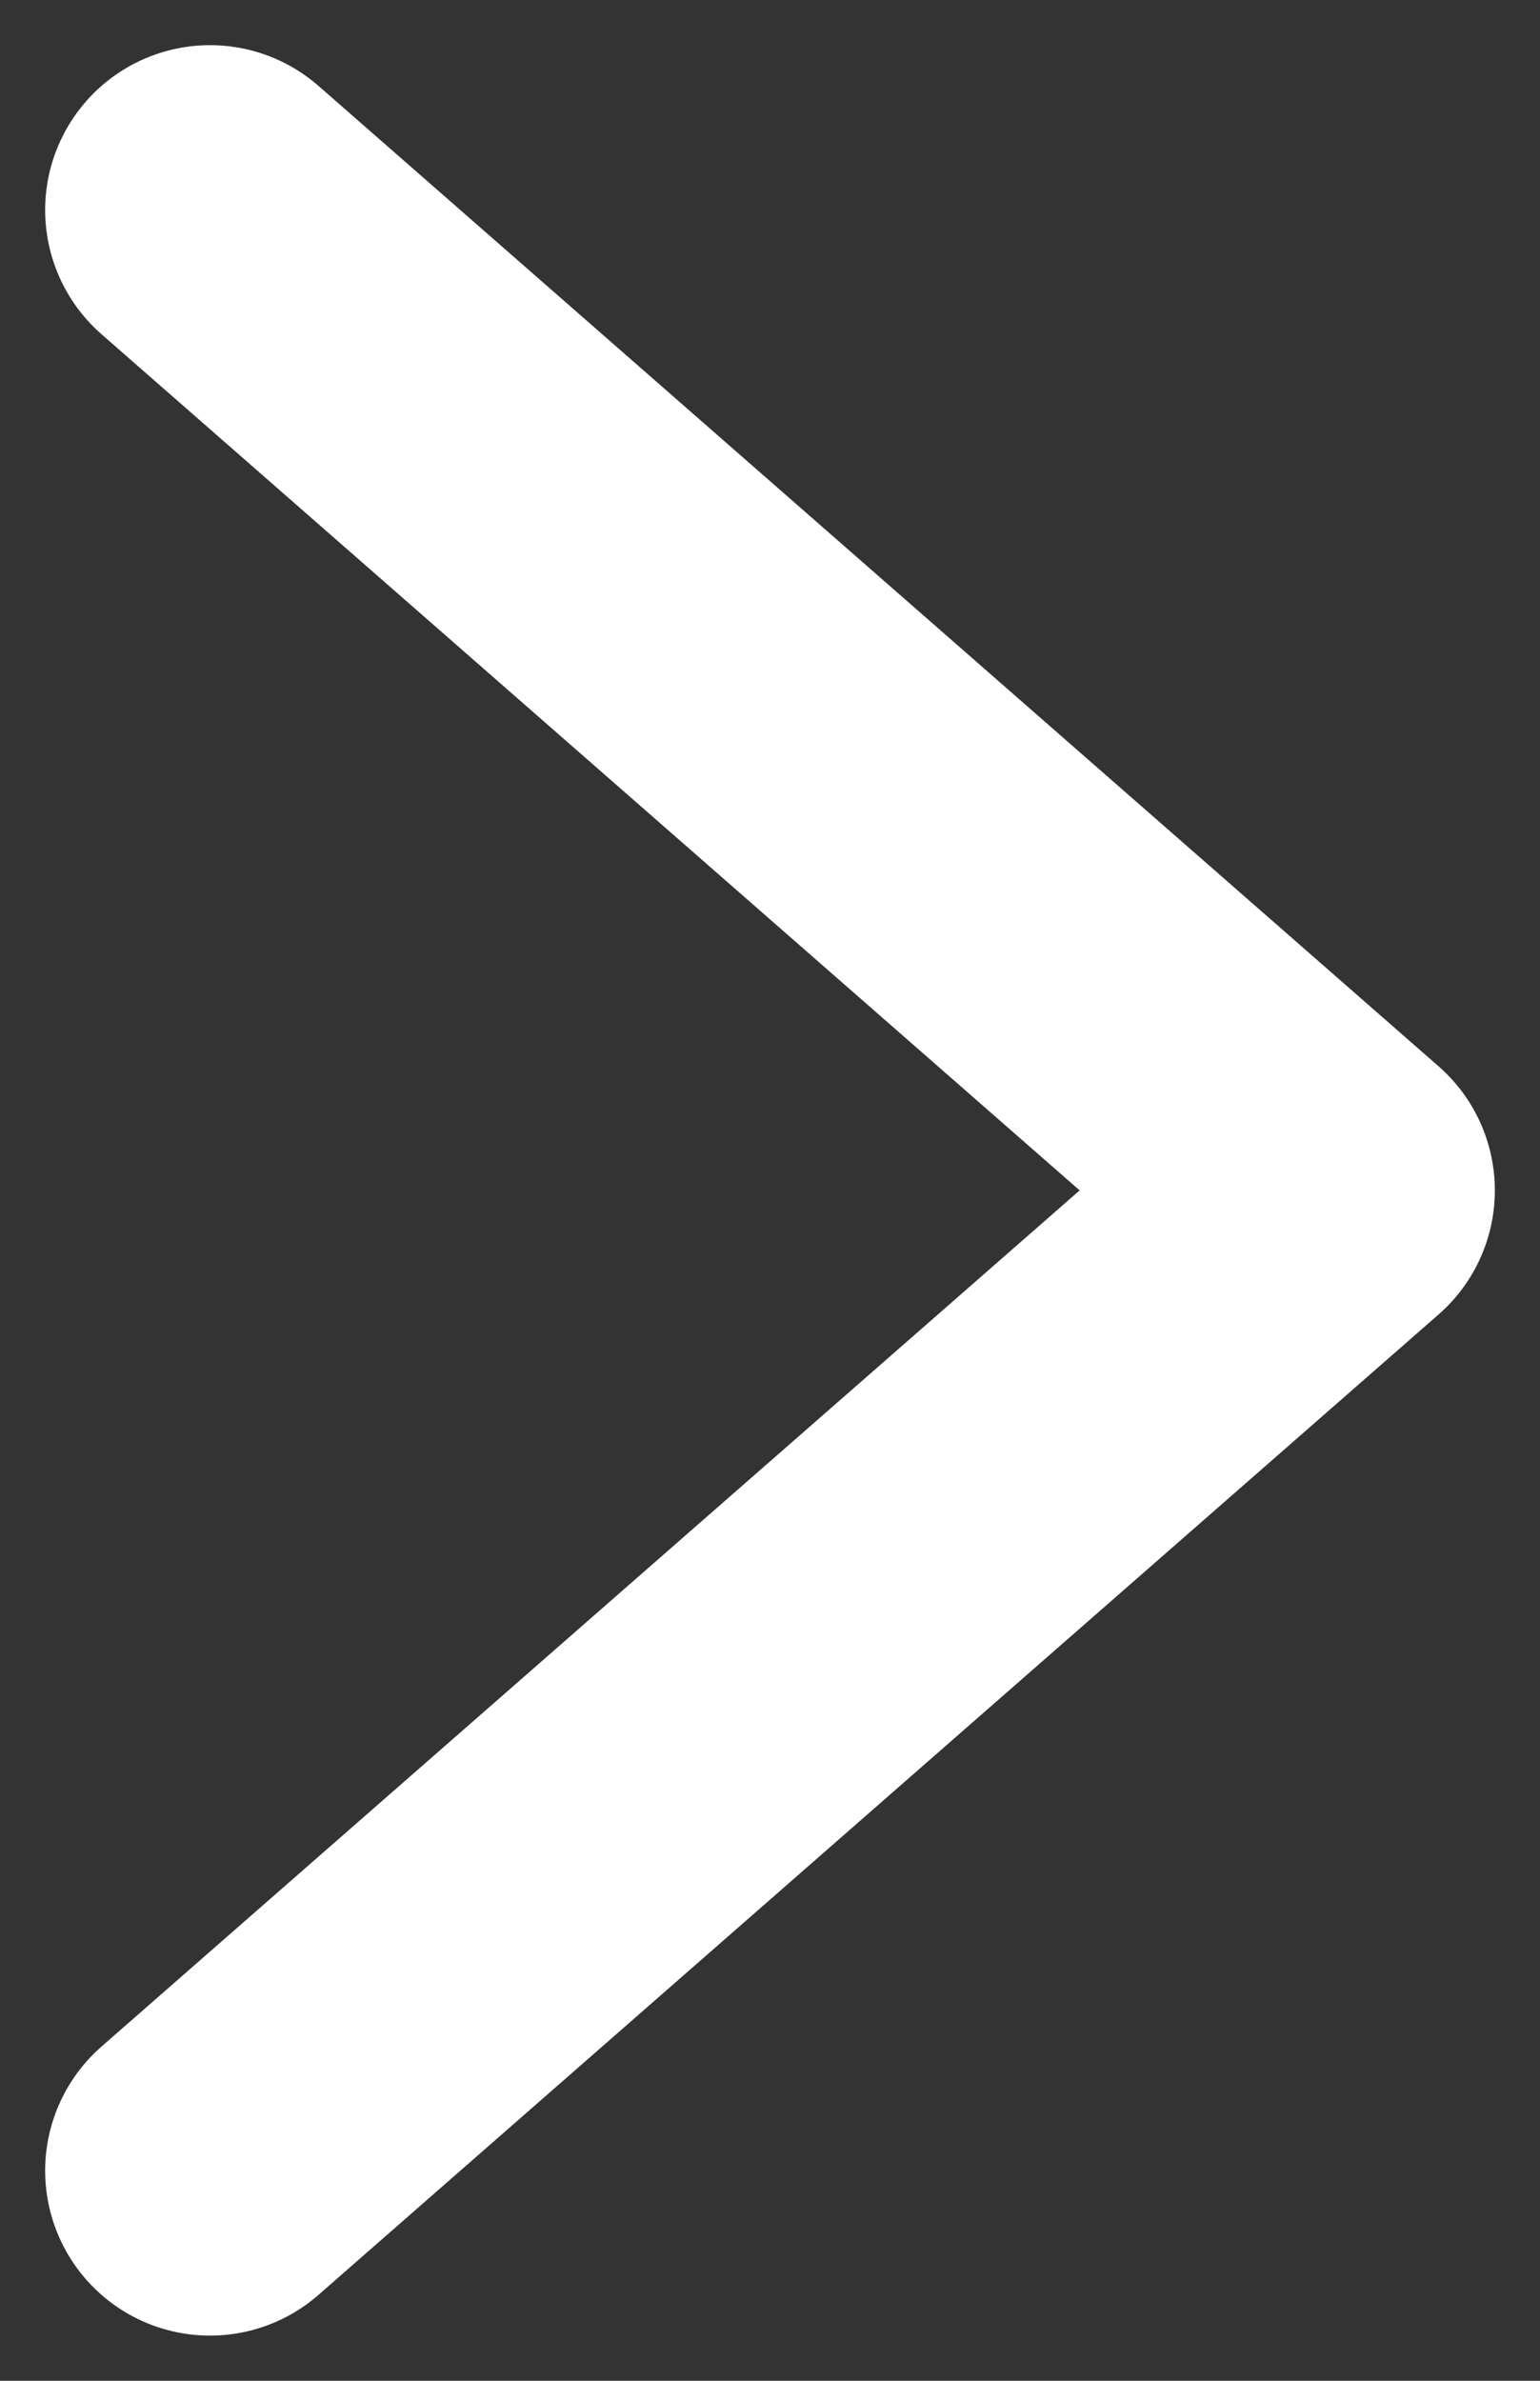 <svg width="11" height="17" viewBox="0 0 11 17" fill="none" xmlns="http://www.w3.org/2000/svg">
<rect x="0" y="0" width="11" height="17" fill="#333333" stroke="none"/>
<path d="M1.5 1.5L9.5 8.5L1.5 15.5" stroke="white" stroke-width="2.355" stroke-linecap="round" stroke-linejoin="round"/>
</svg>
